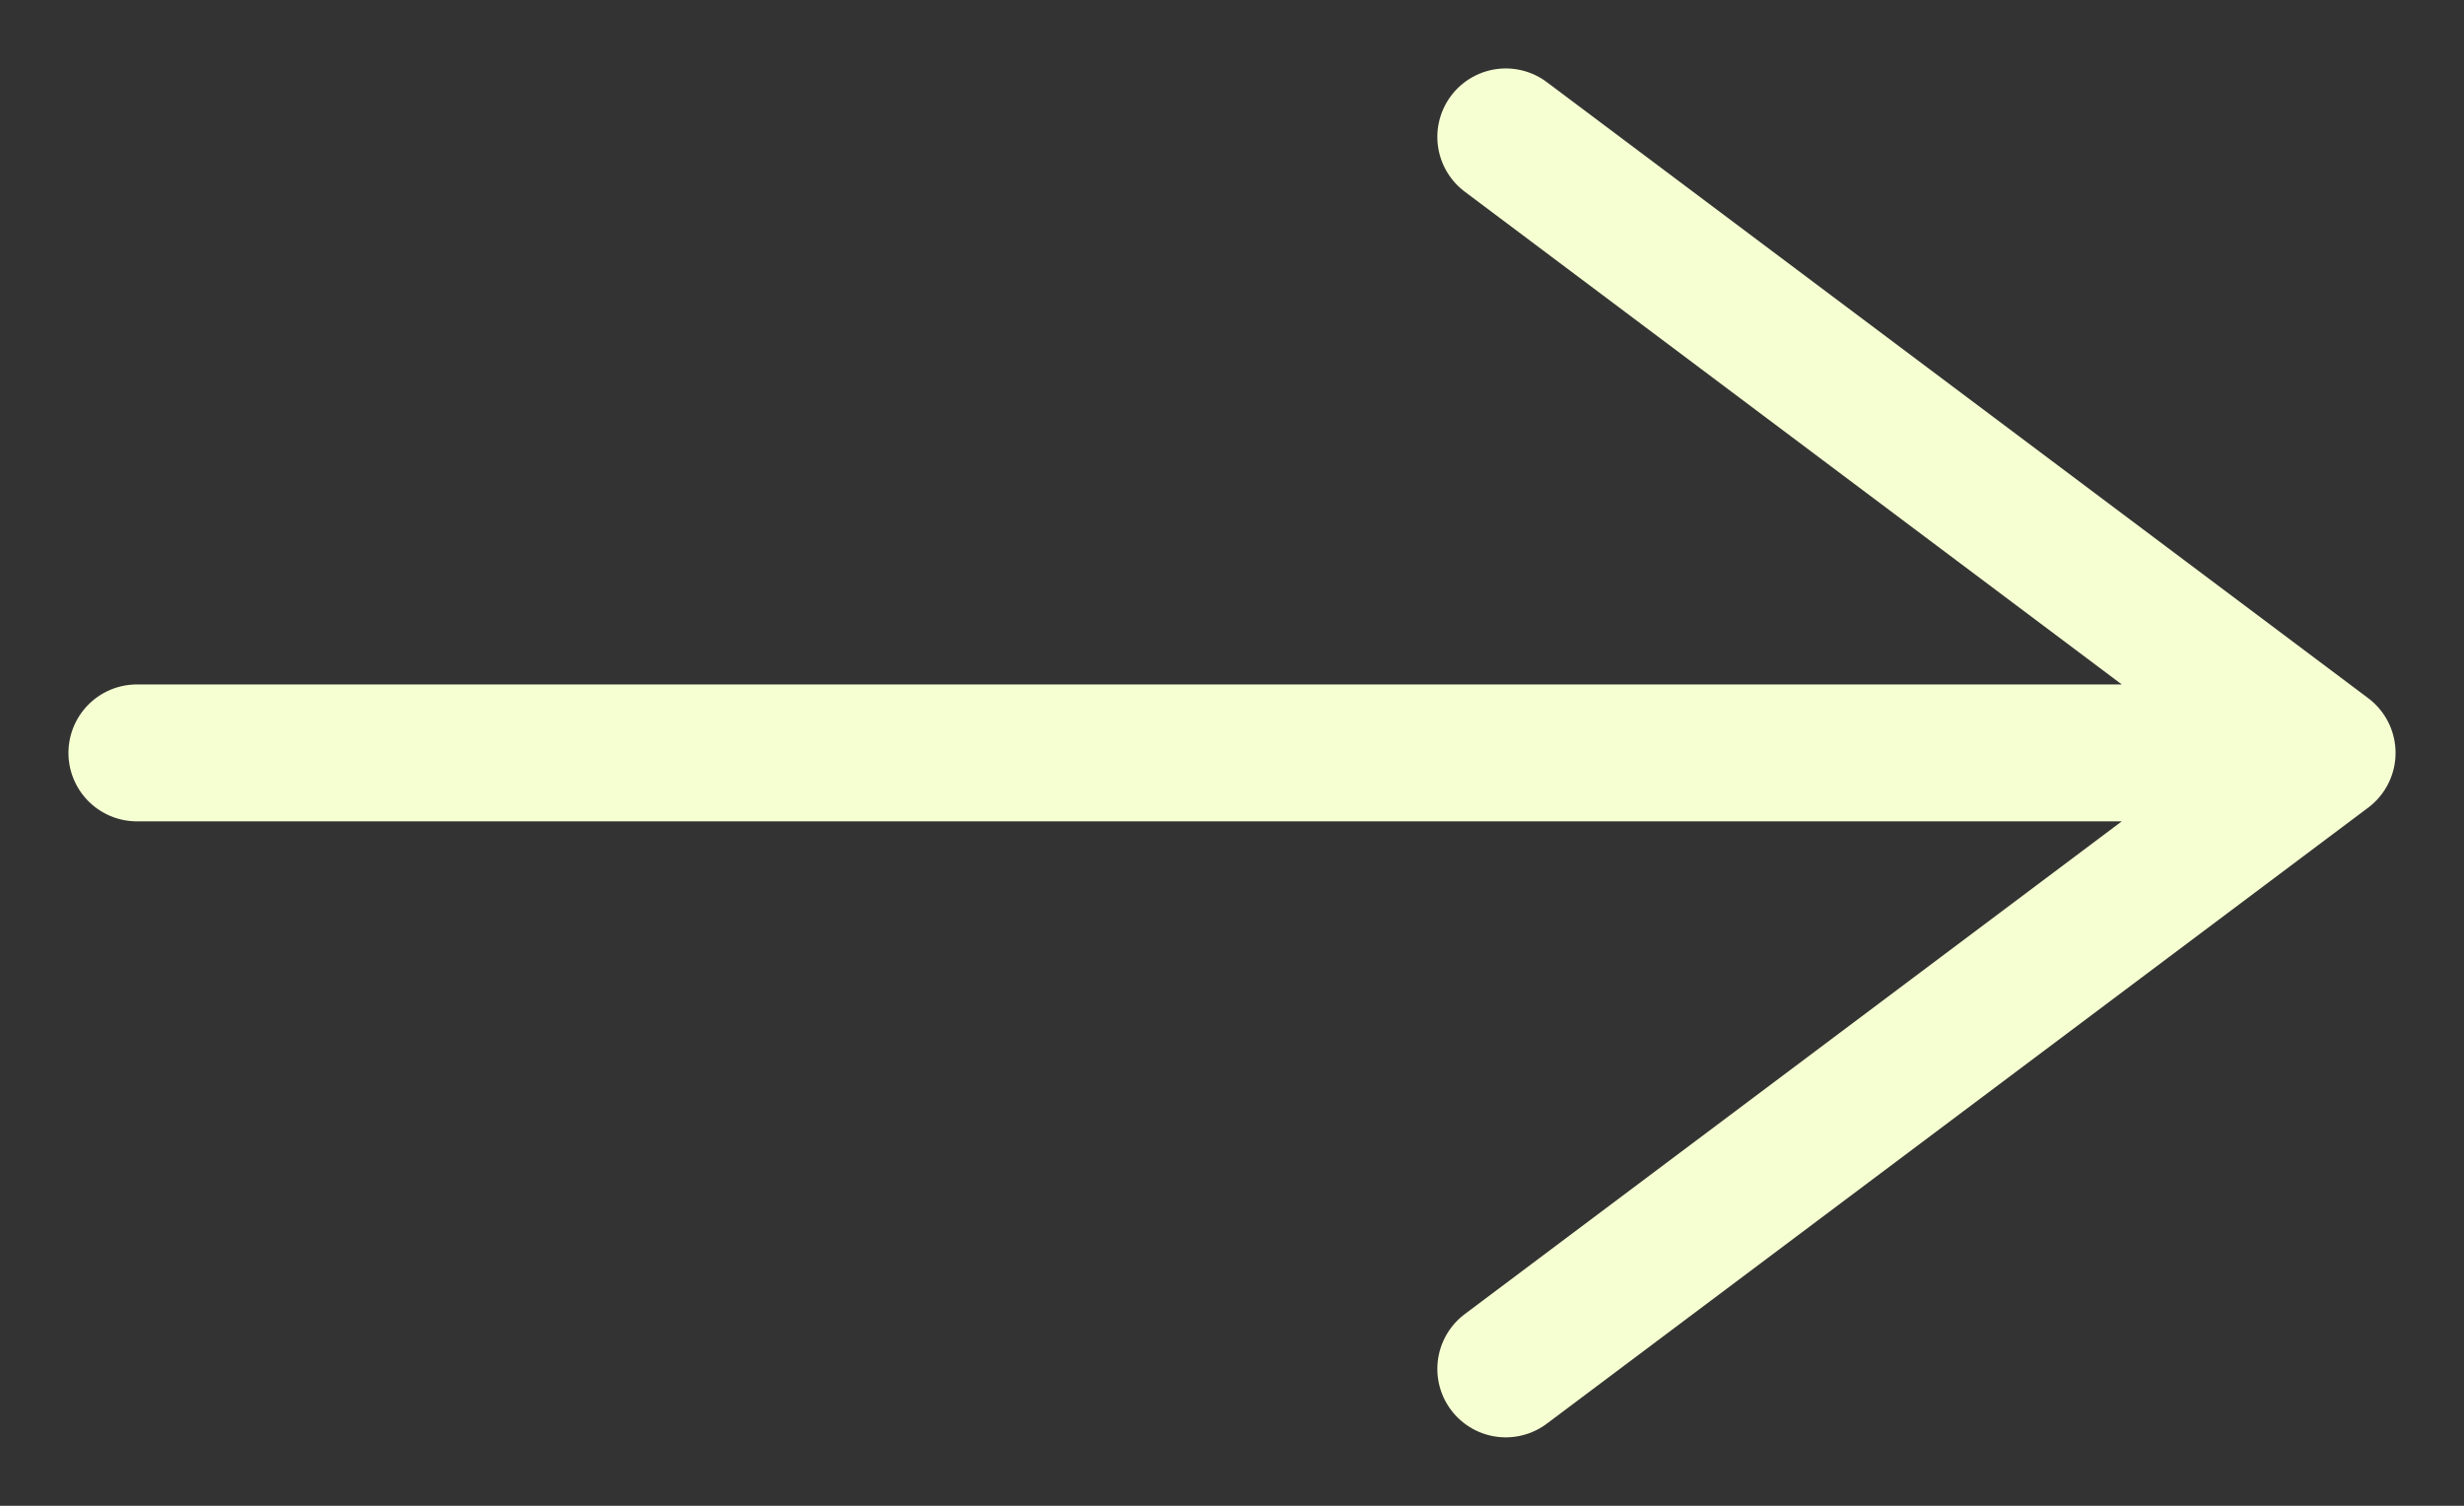 <svg width="18" height="11" viewBox="0 0 18 11" fill="none" xmlns="http://www.w3.org/2000/svg">
<rect x="0" y="0" width="18" height="11" fill="#333333" stroke="none"/>
<path d="M1 5.5L17 5.5M17 5.5L11 10M17 5.5L11 1" stroke="#F6FFD2" stroke-linecap="round" stroke-linejoin="round"/>
</svg>
